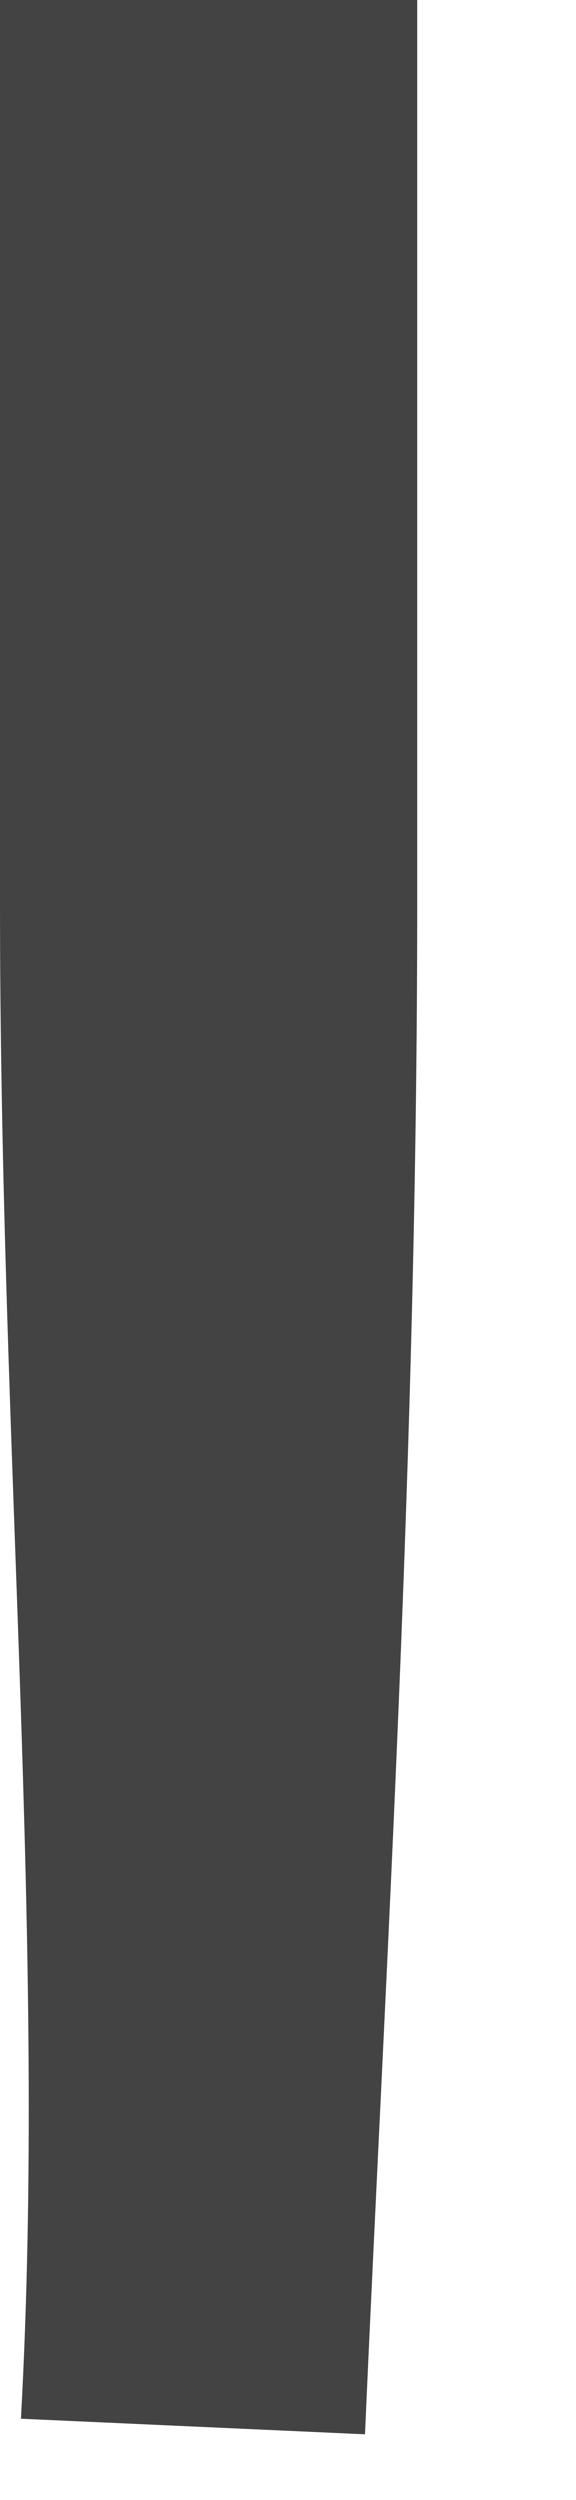 <?xml version="1.0" encoding="utf-8"?>
<svg xmlns="http://www.w3.org/2000/svg" fill="none" height="100%" overflow="visible" preserveAspectRatio="none" style="display: block;" viewBox="0 0 3 13" width="100%">
<path d="M2.173 4.699V0H0V4.699C0 7.551 0.244 10.132 0.109 12.577L1.901 12.658C2.01 10.186 2.173 7.579 2.173 4.699Z" fill="#434344" id="Vector"/>
</svg>